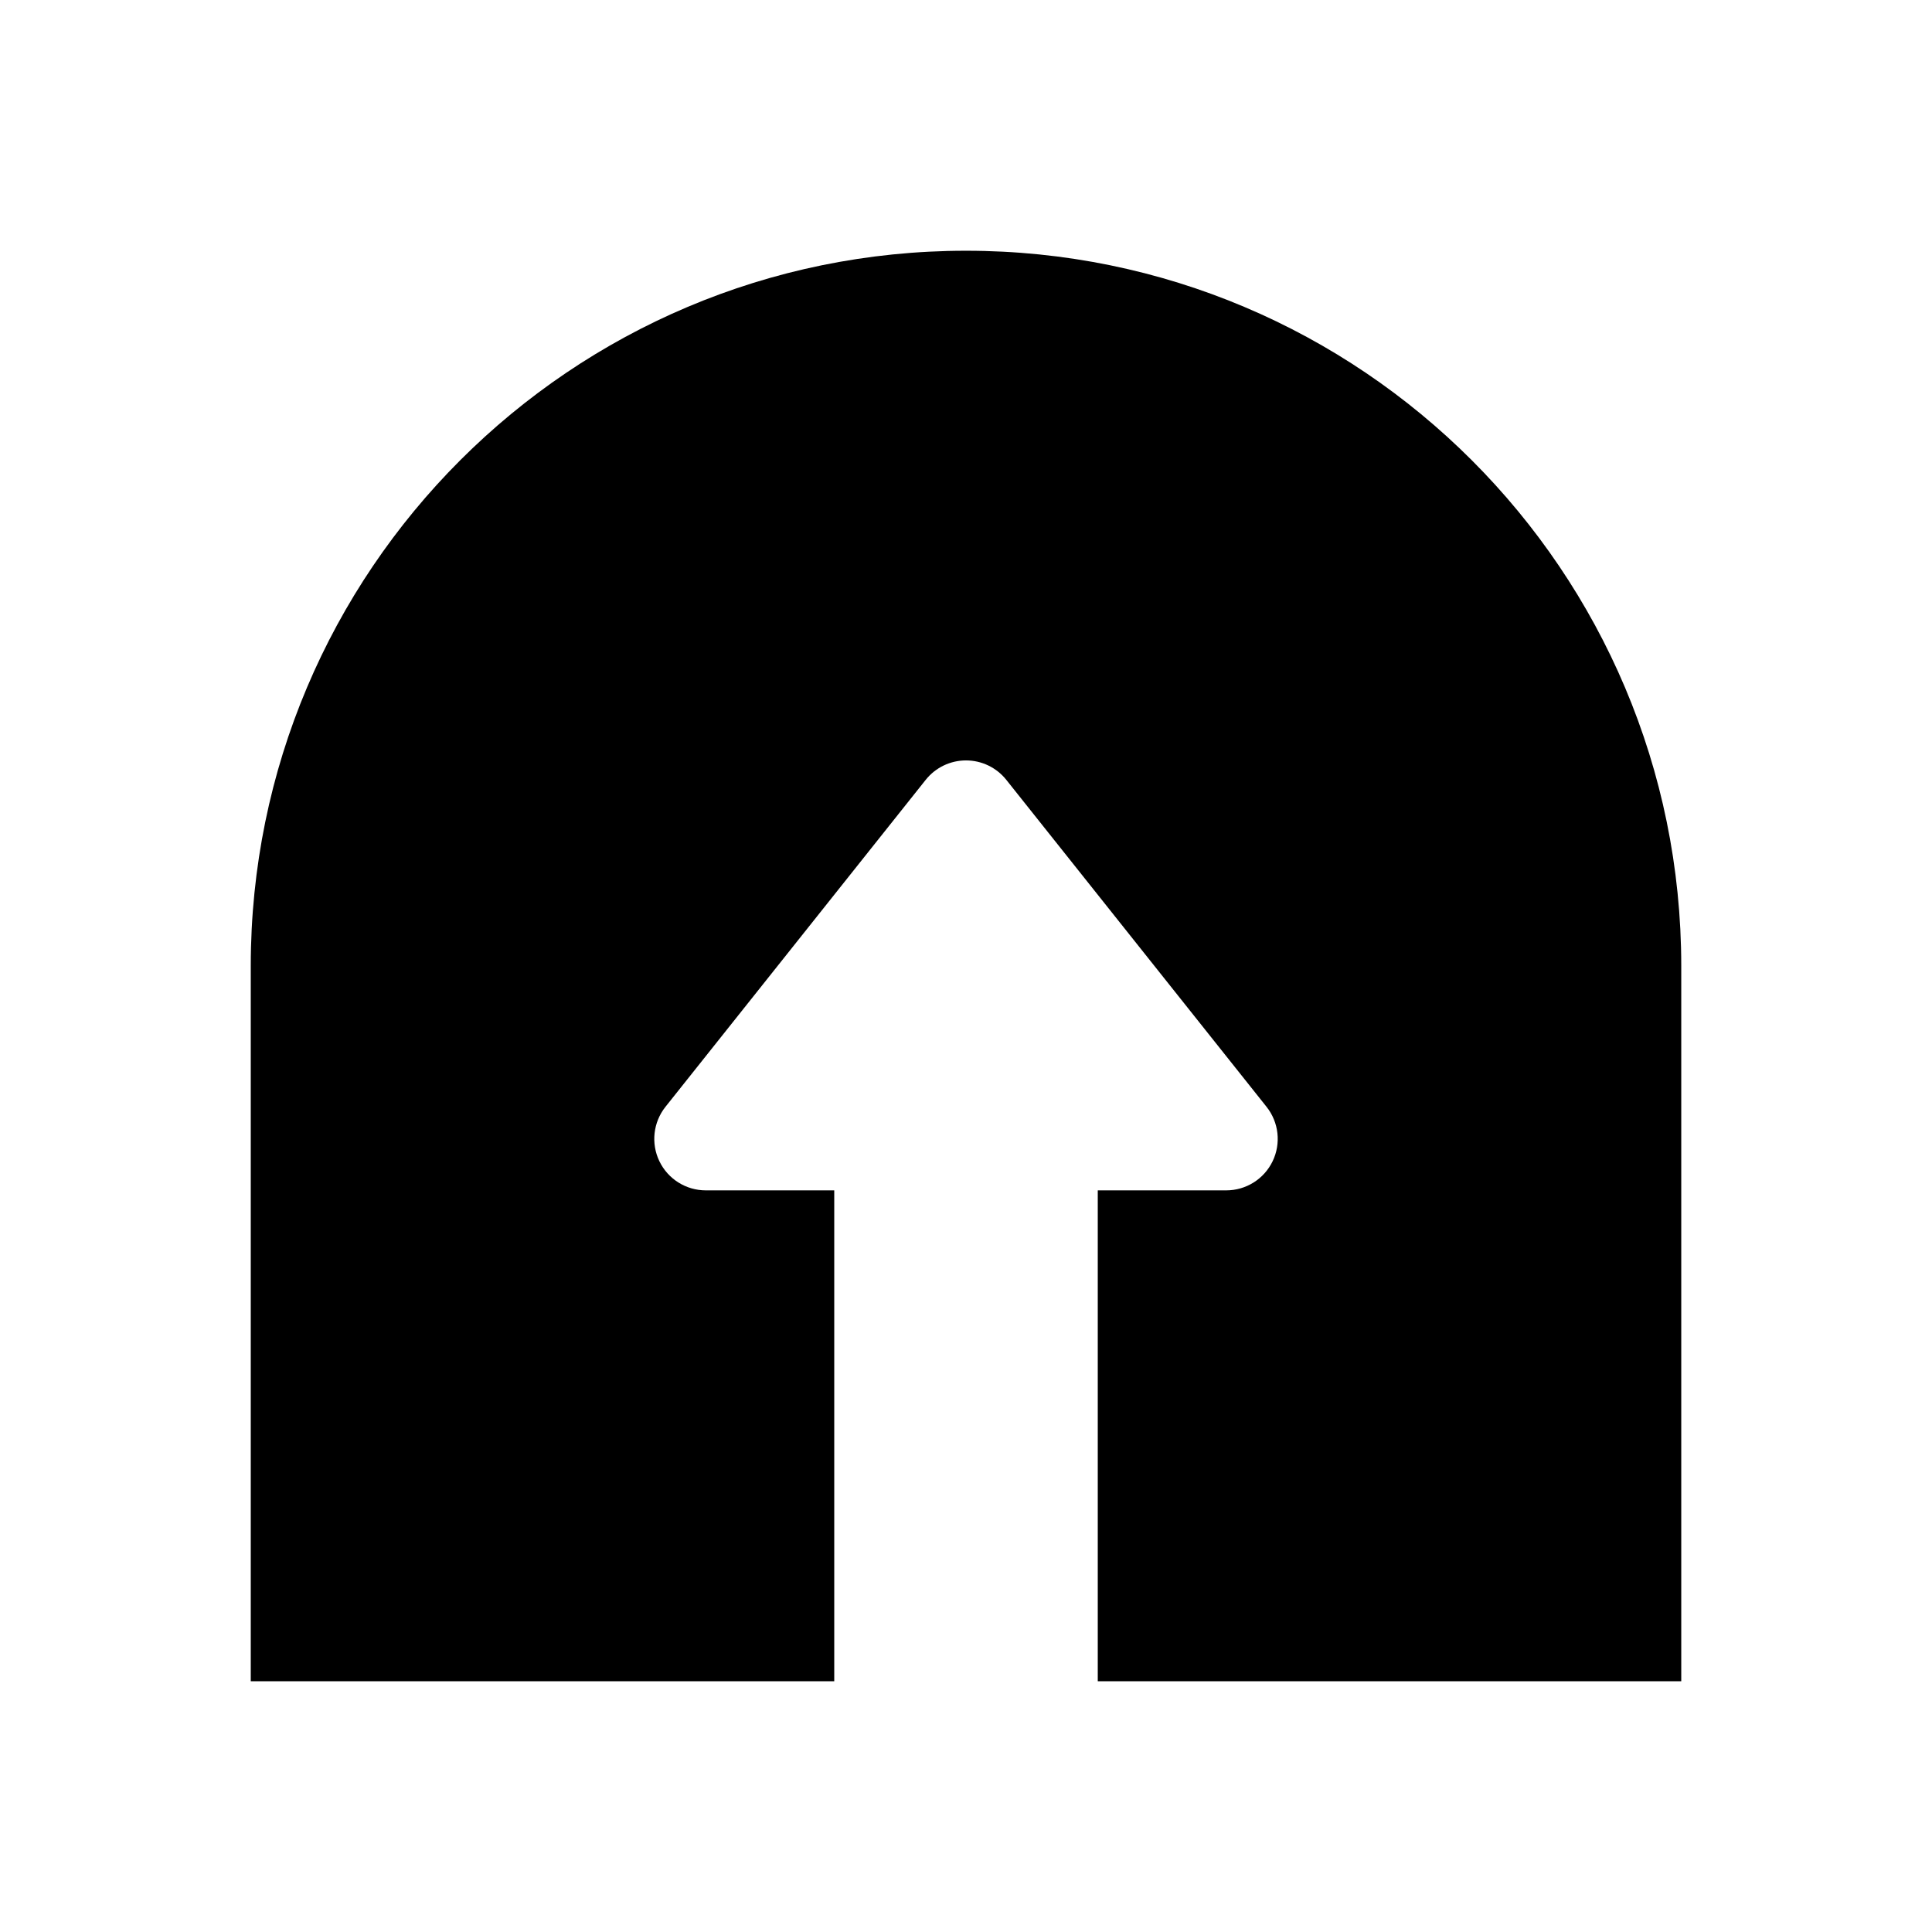 <?xml version="1.0" encoding="UTF-8"?>
<!-- Uploaded to: ICON Repo, www.svgrepo.com, Generator: ICON Repo Mixer Tools -->
<svg fill="#000000" width="800px" height="800px" version="1.1" viewBox="144 144 512 512" xmlns="http://www.w3.org/2000/svg">
 <path d="m400.01 210.45c104.68 0 189.54 84.859 189.54 189.54v189.56h-154.63v-130.09h34.043c5.242 0 10.02-2.996 12.297-7.723 2.273-4.719 1.645-10.324-1.617-14.426-20.109-25.262-52.34-65.758-68.961-86.645-2.59-3.254-6.519-5.148-10.68-5.148s-8.09 1.895-10.68 5.148c-16.621 20.887-48.855 61.387-68.961 86.645-3.262 4.102-3.891 9.707-1.617 14.426 2.273 4.723 7.055 7.723 12.297 7.723h34.043v130.09h-154.63v-189.56c0-104.68 84.859-189.54 189.54-189.54h0.02z" fill-rule="evenodd"/>
</svg>